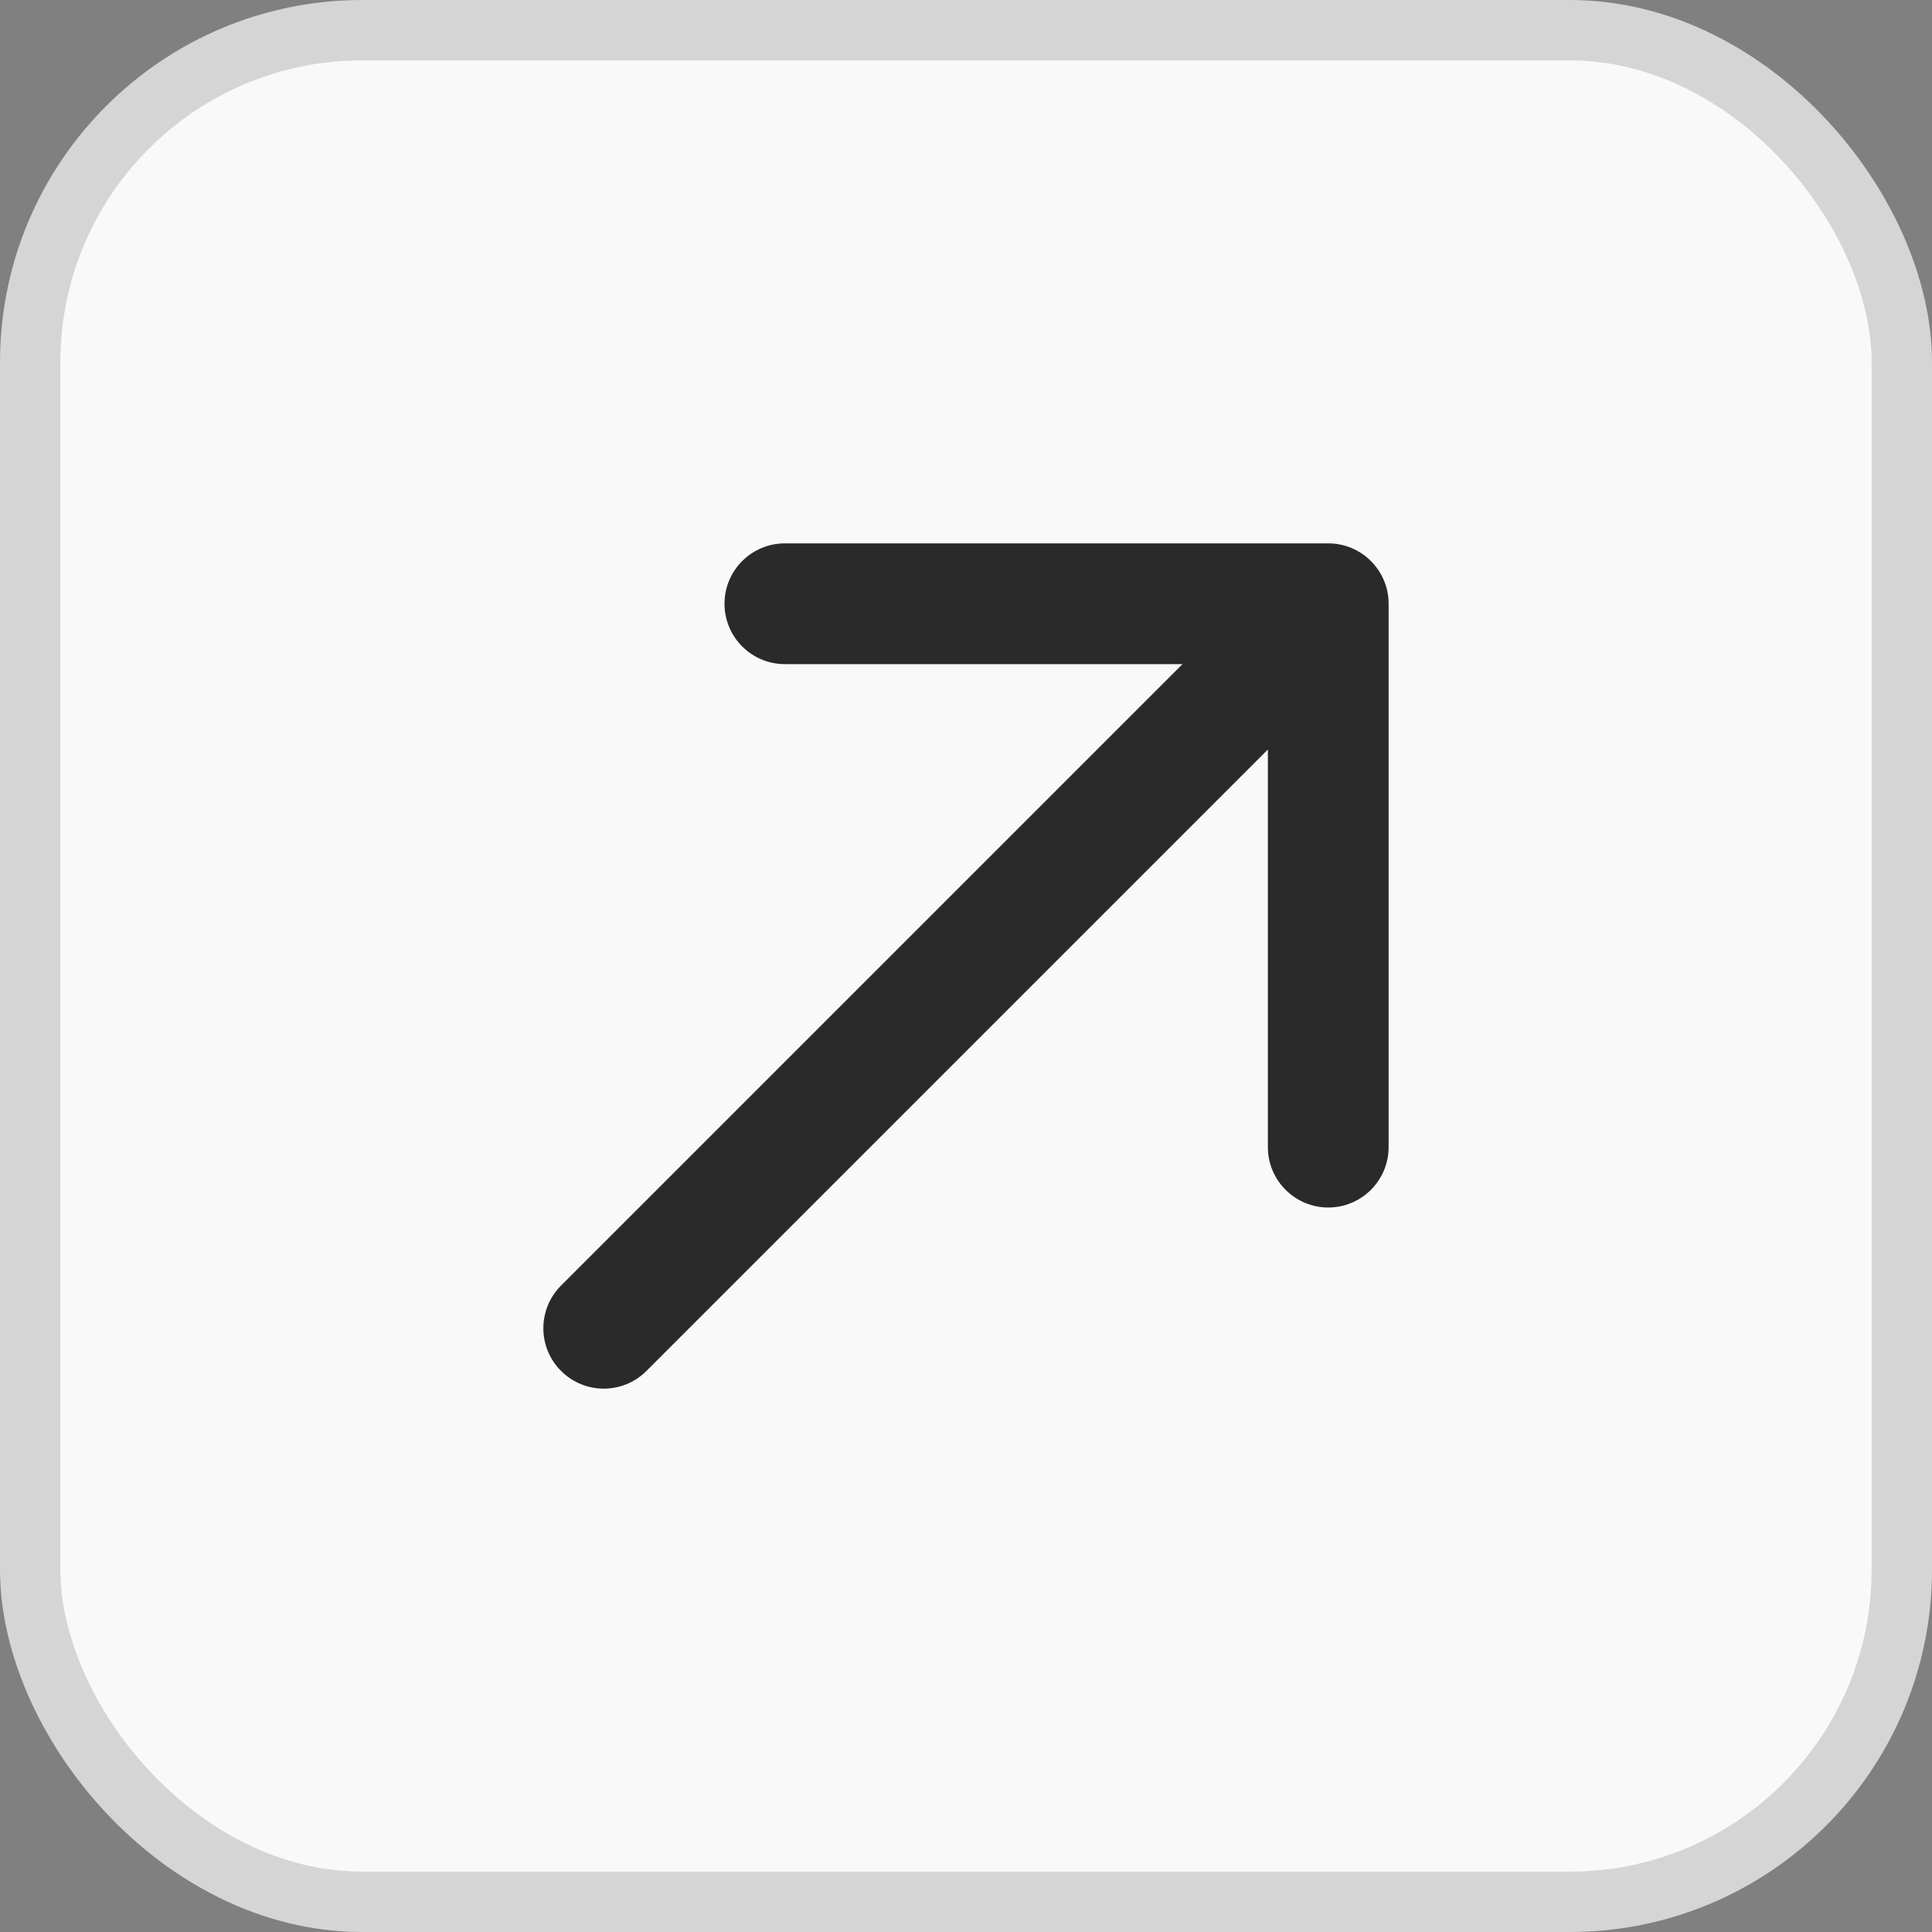 <?xml version="1.0" encoding="UTF-8"?> <svg xmlns="http://www.w3.org/2000/svg" width="32" height="32" viewBox="0 0 32 32" fill="none"><rect x="0" y="0" width="32" height="32" fill="#808080" stroke="none"/><rect x="0.5" y="0.5" width="31" height="31" rx="5.5" fill="#F9F9F9" stroke="#D5D5D5"></rect><path d="M9.293 21.293C8.902 21.683 8.902 22.317 9.293 22.707C9.683 23.098 10.317 23.098 10.707 22.707L9.293 21.293ZM23 10C23 9.448 22.552 9 22 9L13 9C12.448 9 12 9.448 12 10C12 10.552 12.448 11 13 11H21V19C21 19.552 21.448 20 22 20C22.552 20 23 19.552 23 19L23 10ZM10 22L10.707 22.707L22.707 10.707L22 10L21.293 9.293L9.293 21.293L10 22Z" fill="#2A2A2A"></path></svg> 